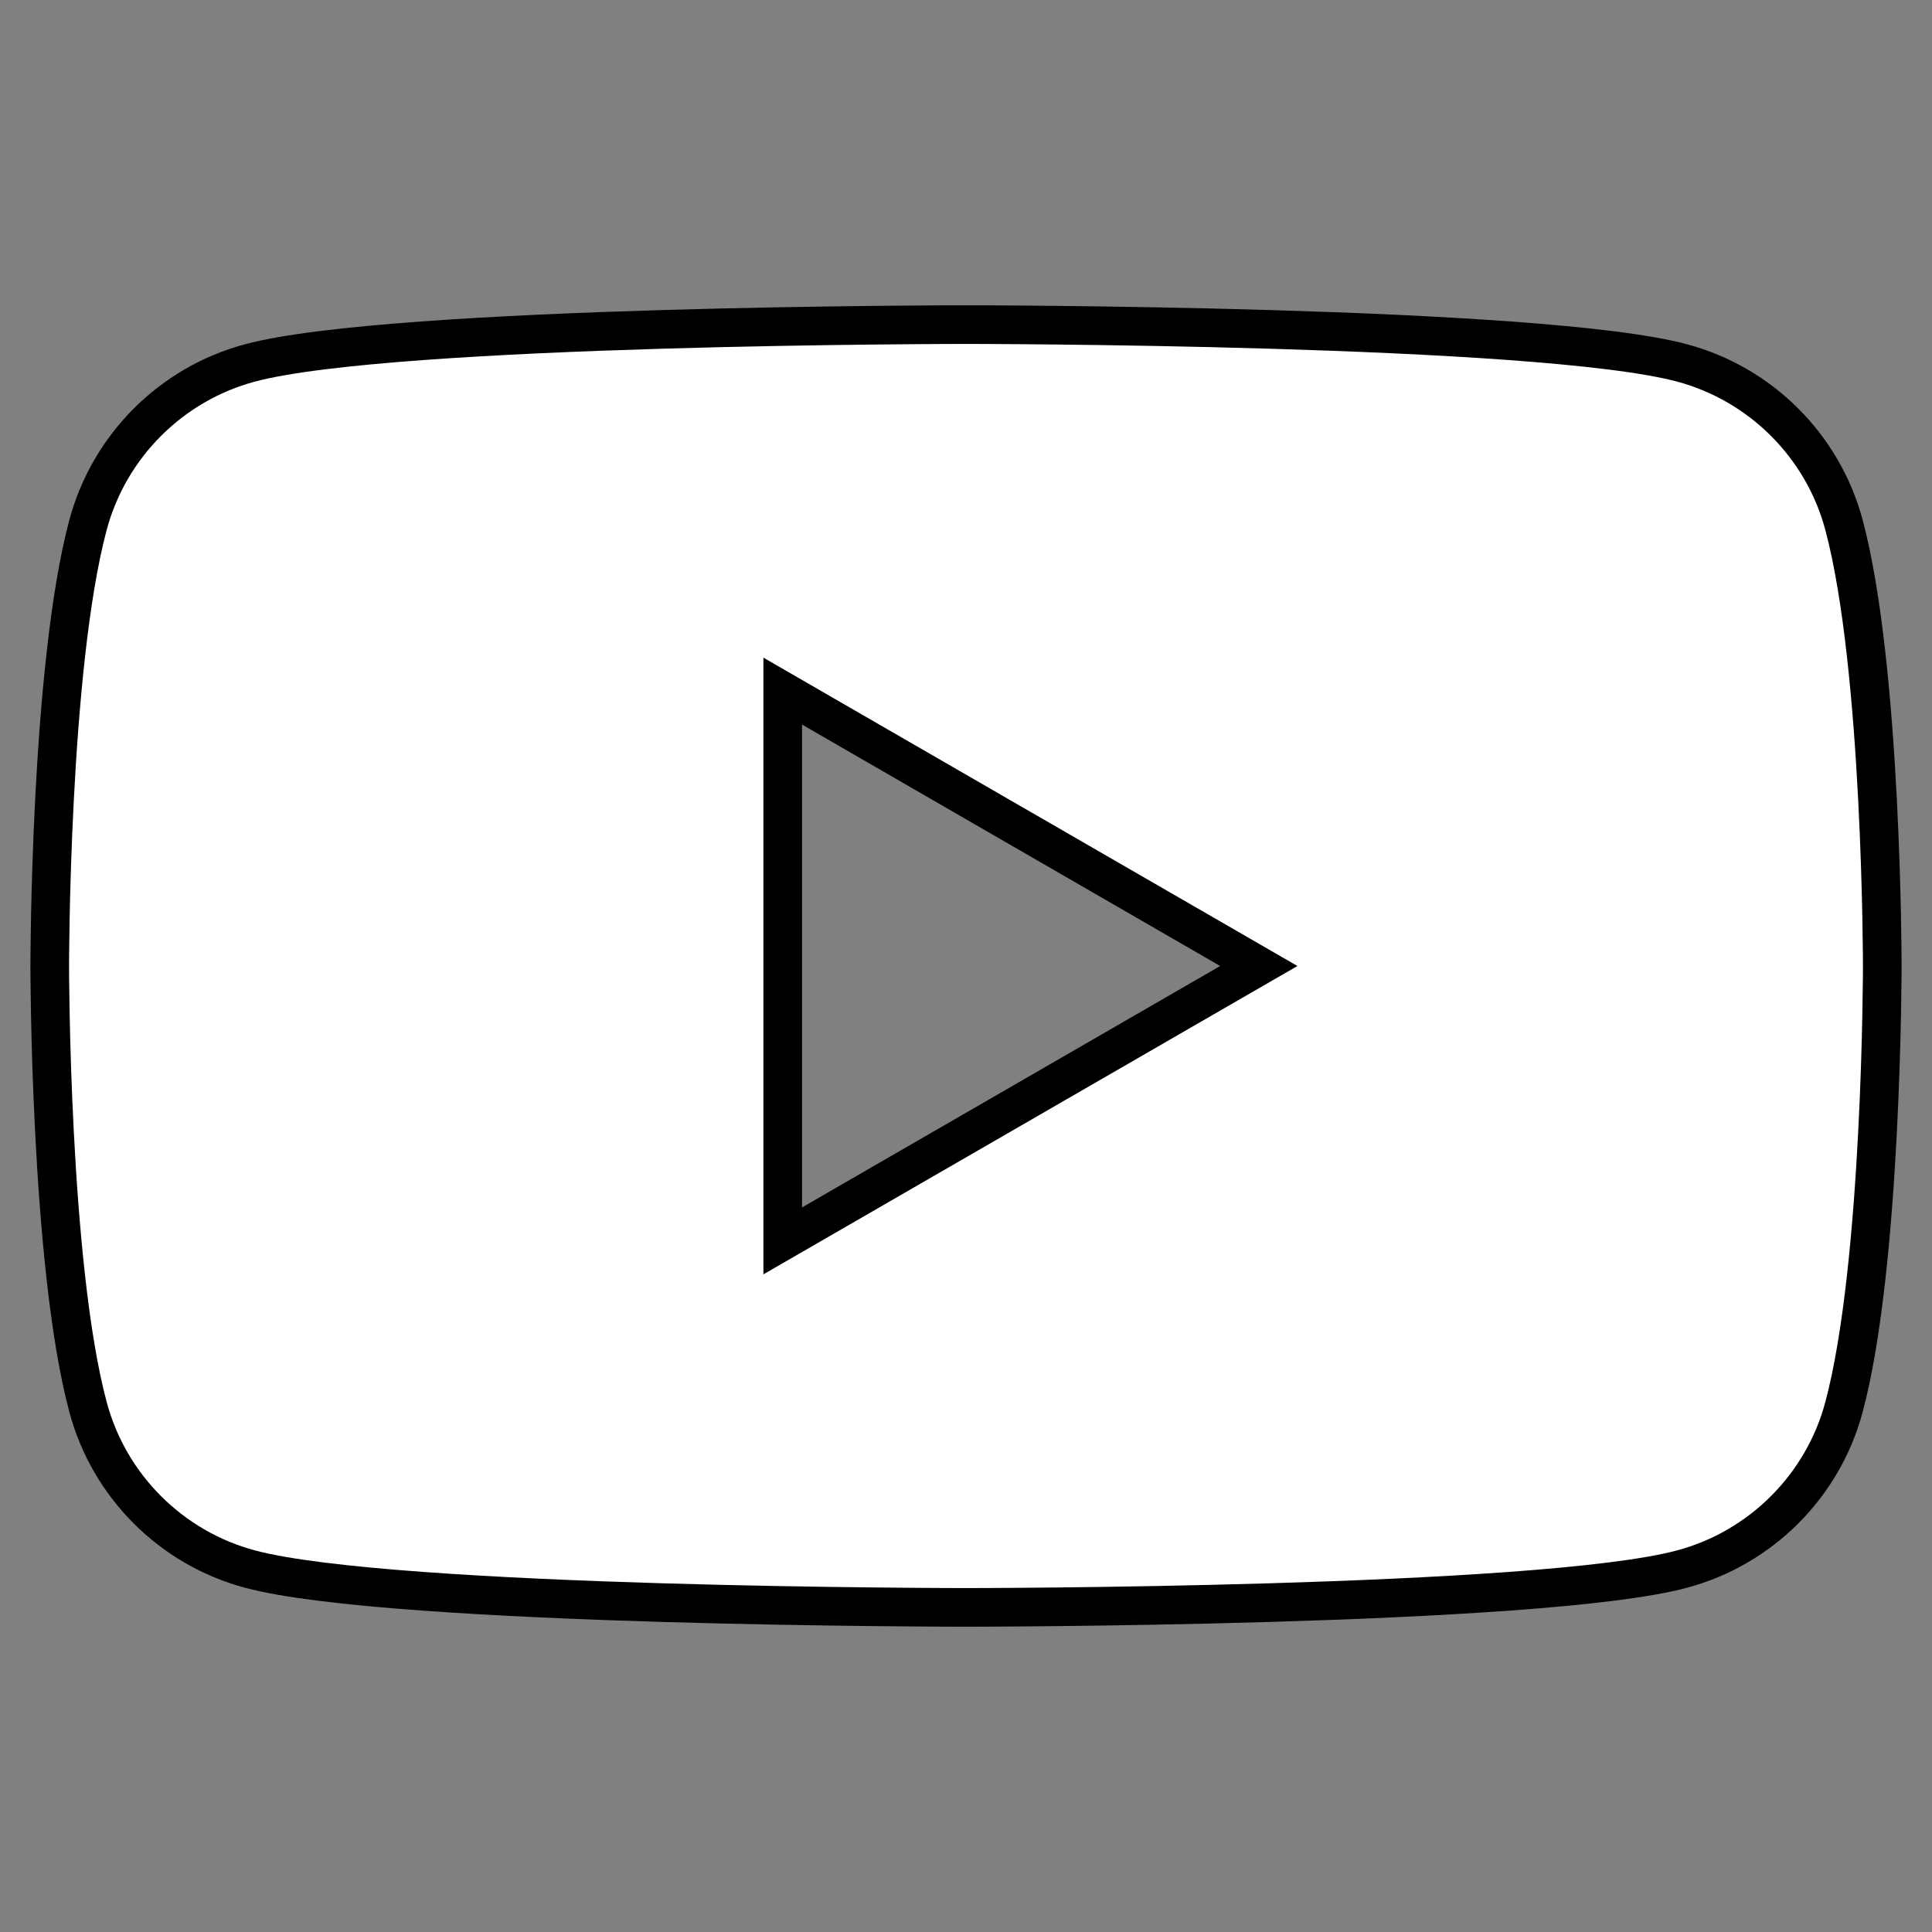 <svg width="50" height="50" xmlns="http://www.w3.org/2000/svg" clip-rule="evenodd">

 <rect width="100%" height="100%" fill="#808080" stroke="none"/>

 <g>
  <title>background</title>
  <rect fill="none" id="canvas_background" height="52" width="52" y="-1" x="-1"/>
 </g>
 <g>
  <title>Layer 1</title>
  <path fill="#ffffff" stroke="null" id="svg_1" fill-rule="nonzero" d="m47.722,13.585c-0.545,-2.041 -2.152,-3.647 -4.193,-4.193c-3.699,-0.991 -18.529,-0.991 -18.529,-0.991c0,0 -14.83,0 -18.529,0.991c-2.04,0.545 -3.647,2.152 -4.193,4.193c-0.991,3.698 -0.991,11.415 -0.991,11.415c0,0 0,7.717 0.991,11.415c0.545,2.041 2.152,3.648 4.193,4.193c3.699,0.991 18.529,0.991 18.529,0.991c0,0 14.83,0 18.529,-0.991c2.041,-0.545 3.648,-2.153 4.193,-4.193c0.991,-3.698 0.991,-11.415 0.991,-11.415c0,0 0,-7.717 -0.991,-11.415zm-27.465,18.529l0,-14.228l12.321,7.114l-12.321,7.114z"/>
 </g>
</svg>